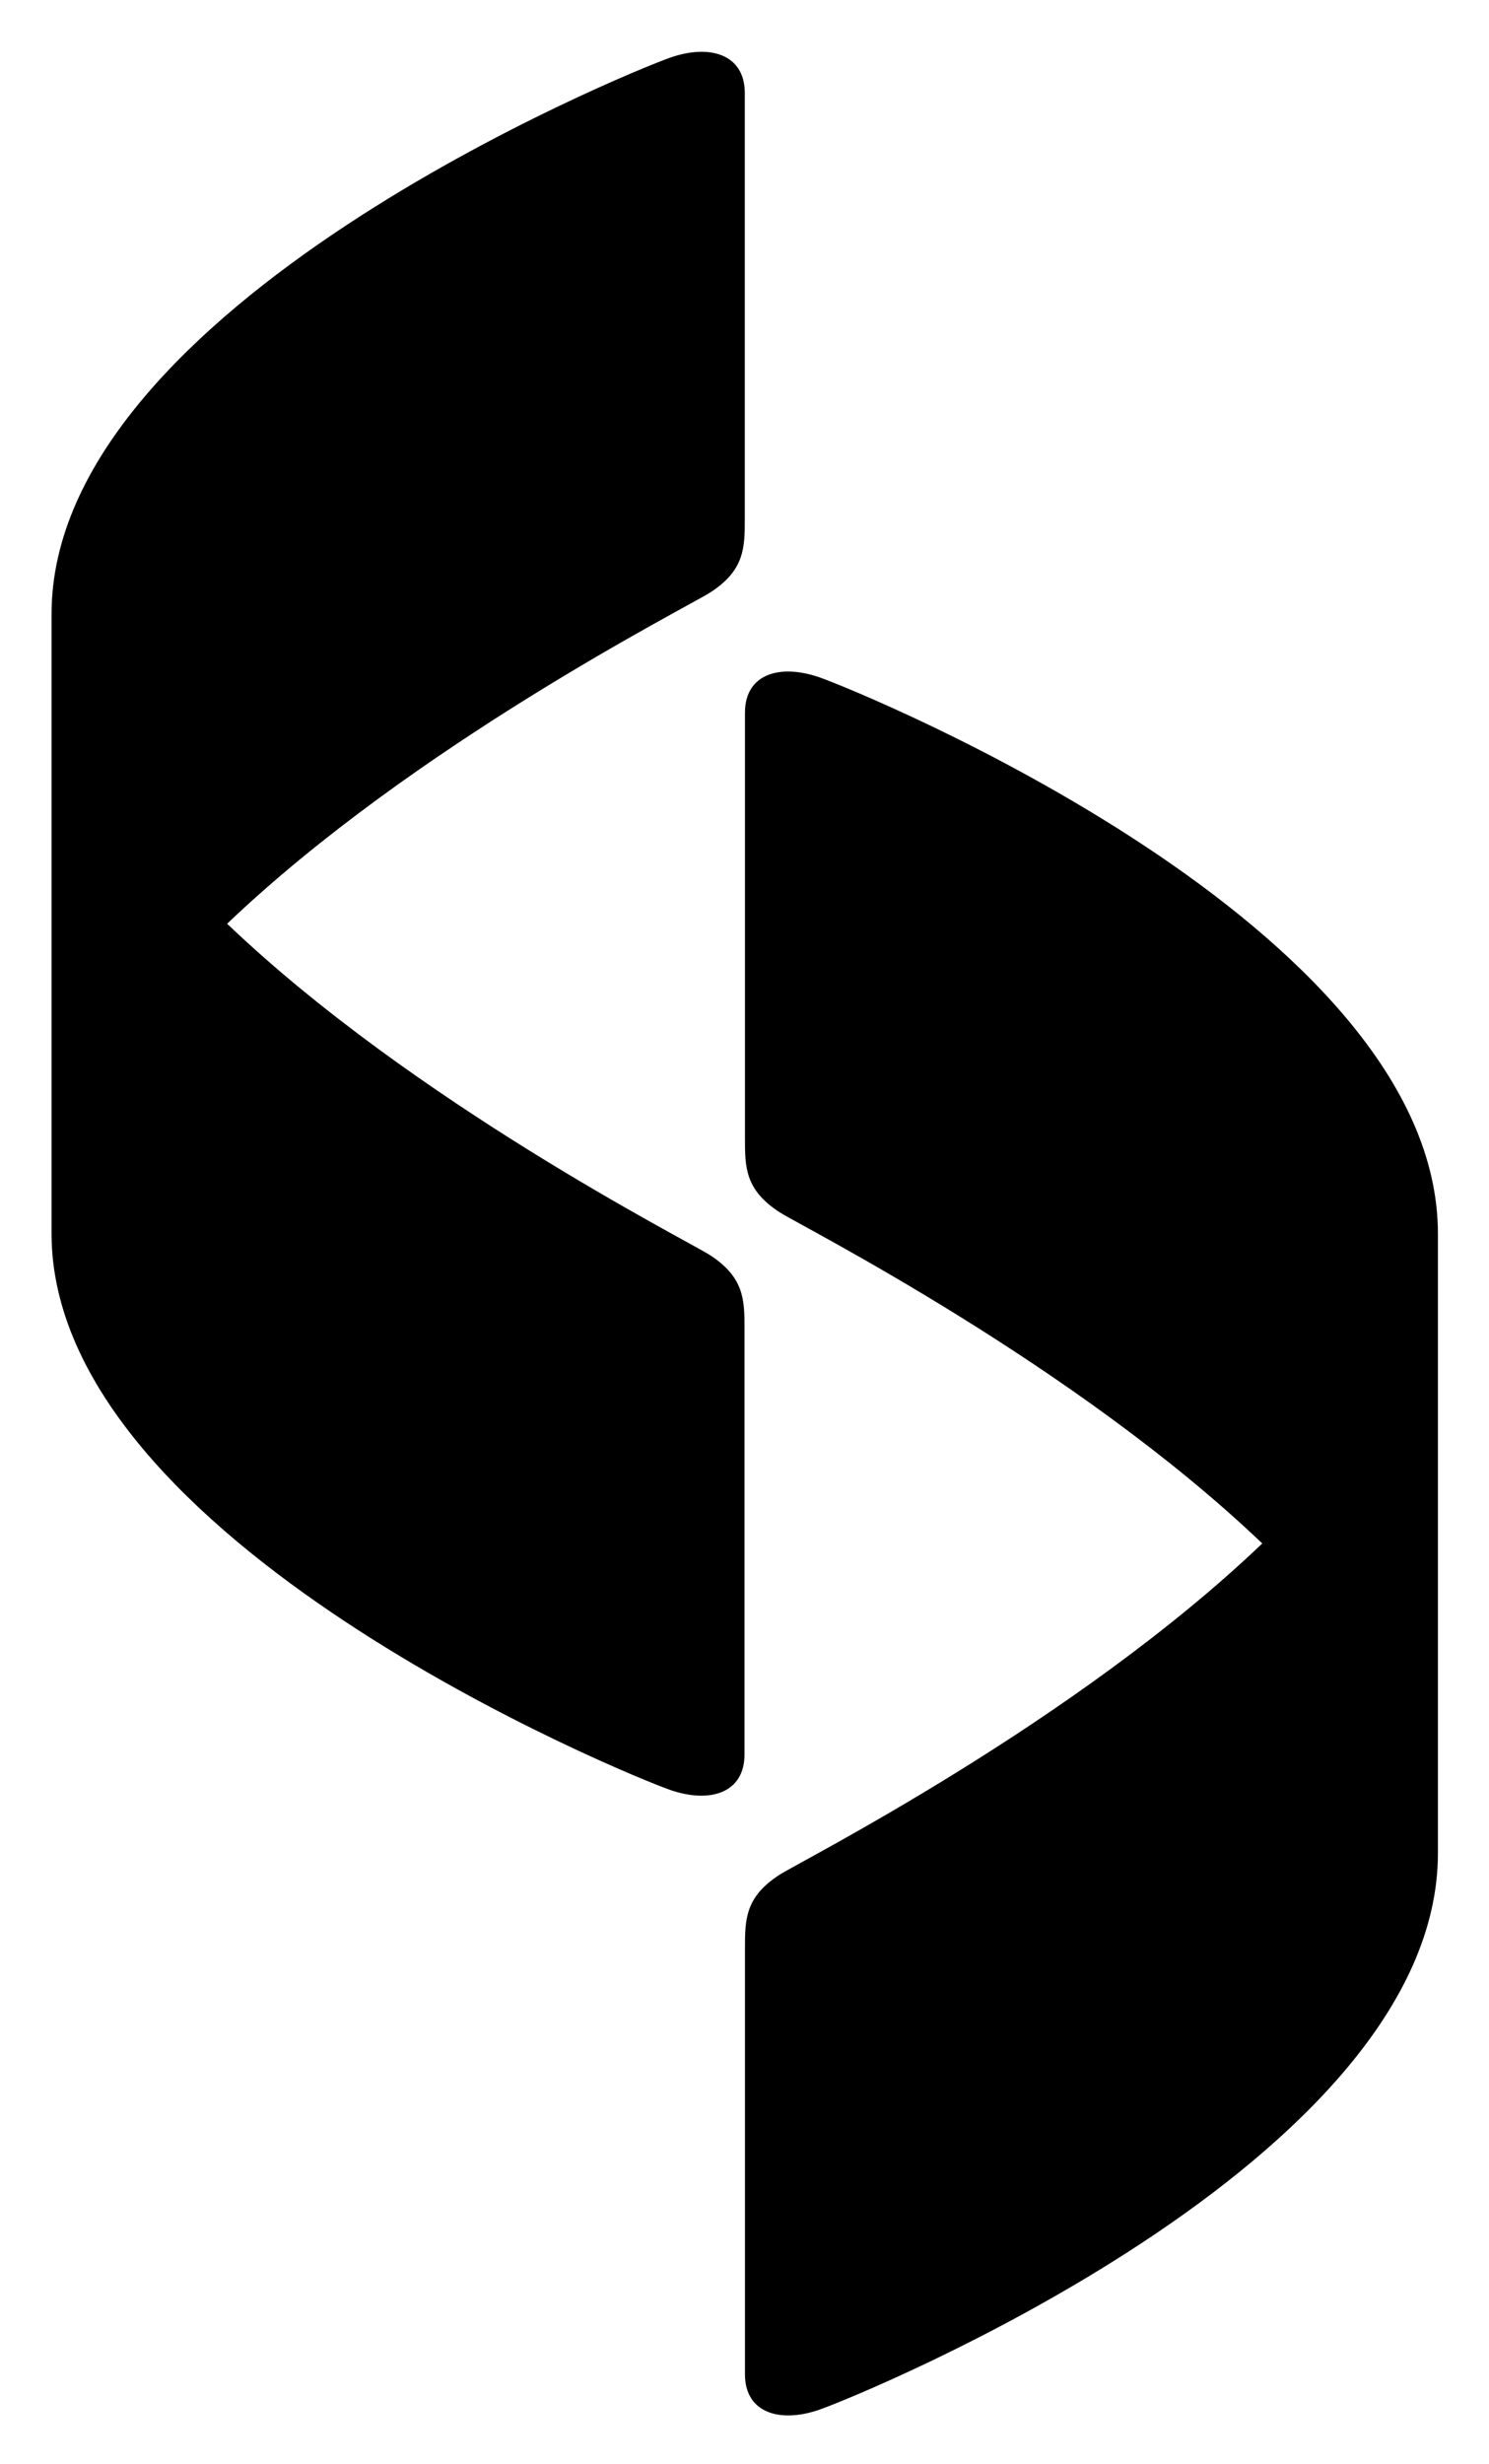 <svg xmlns="http://www.w3.org/2000/svg" viewBox="0 0 260 430"><g id="Ebene_2" data-name="Ebene 2"><path d="M130.05,90.53V16.23c0-6.74-6.08-8.59-13-6.18S9,53.38,9,107.16V215.28c0,53.78,101.06,94.7,108,97.11s13,.56,13-6.18V231.92c0-5,0-9-6.13-12.93-4-2.54-51.54-26.57-84.21-57.77C72.38,130,119.93,106,123.92,103.46,130.05,99.57,130.05,95.54,130.05,90.53Z"/><path d="M143.08,118.21c-7-2.41-13-.55-13,6.18v74.3c0,5,0,9,6.12,12.93,4,2.53,51.54,26.57,84.21,57.76-32.67,31.2-80.22,55.24-84.21,57.77-6.12,3.89-6.12,7.92-6.12,12.93v74.3c0,6.73,6.07,8.59,13,6.18s108-43.34,108-97.12V215.32C251.09,161.55,150,120.63,143.08,118.21Z"/></g></svg>